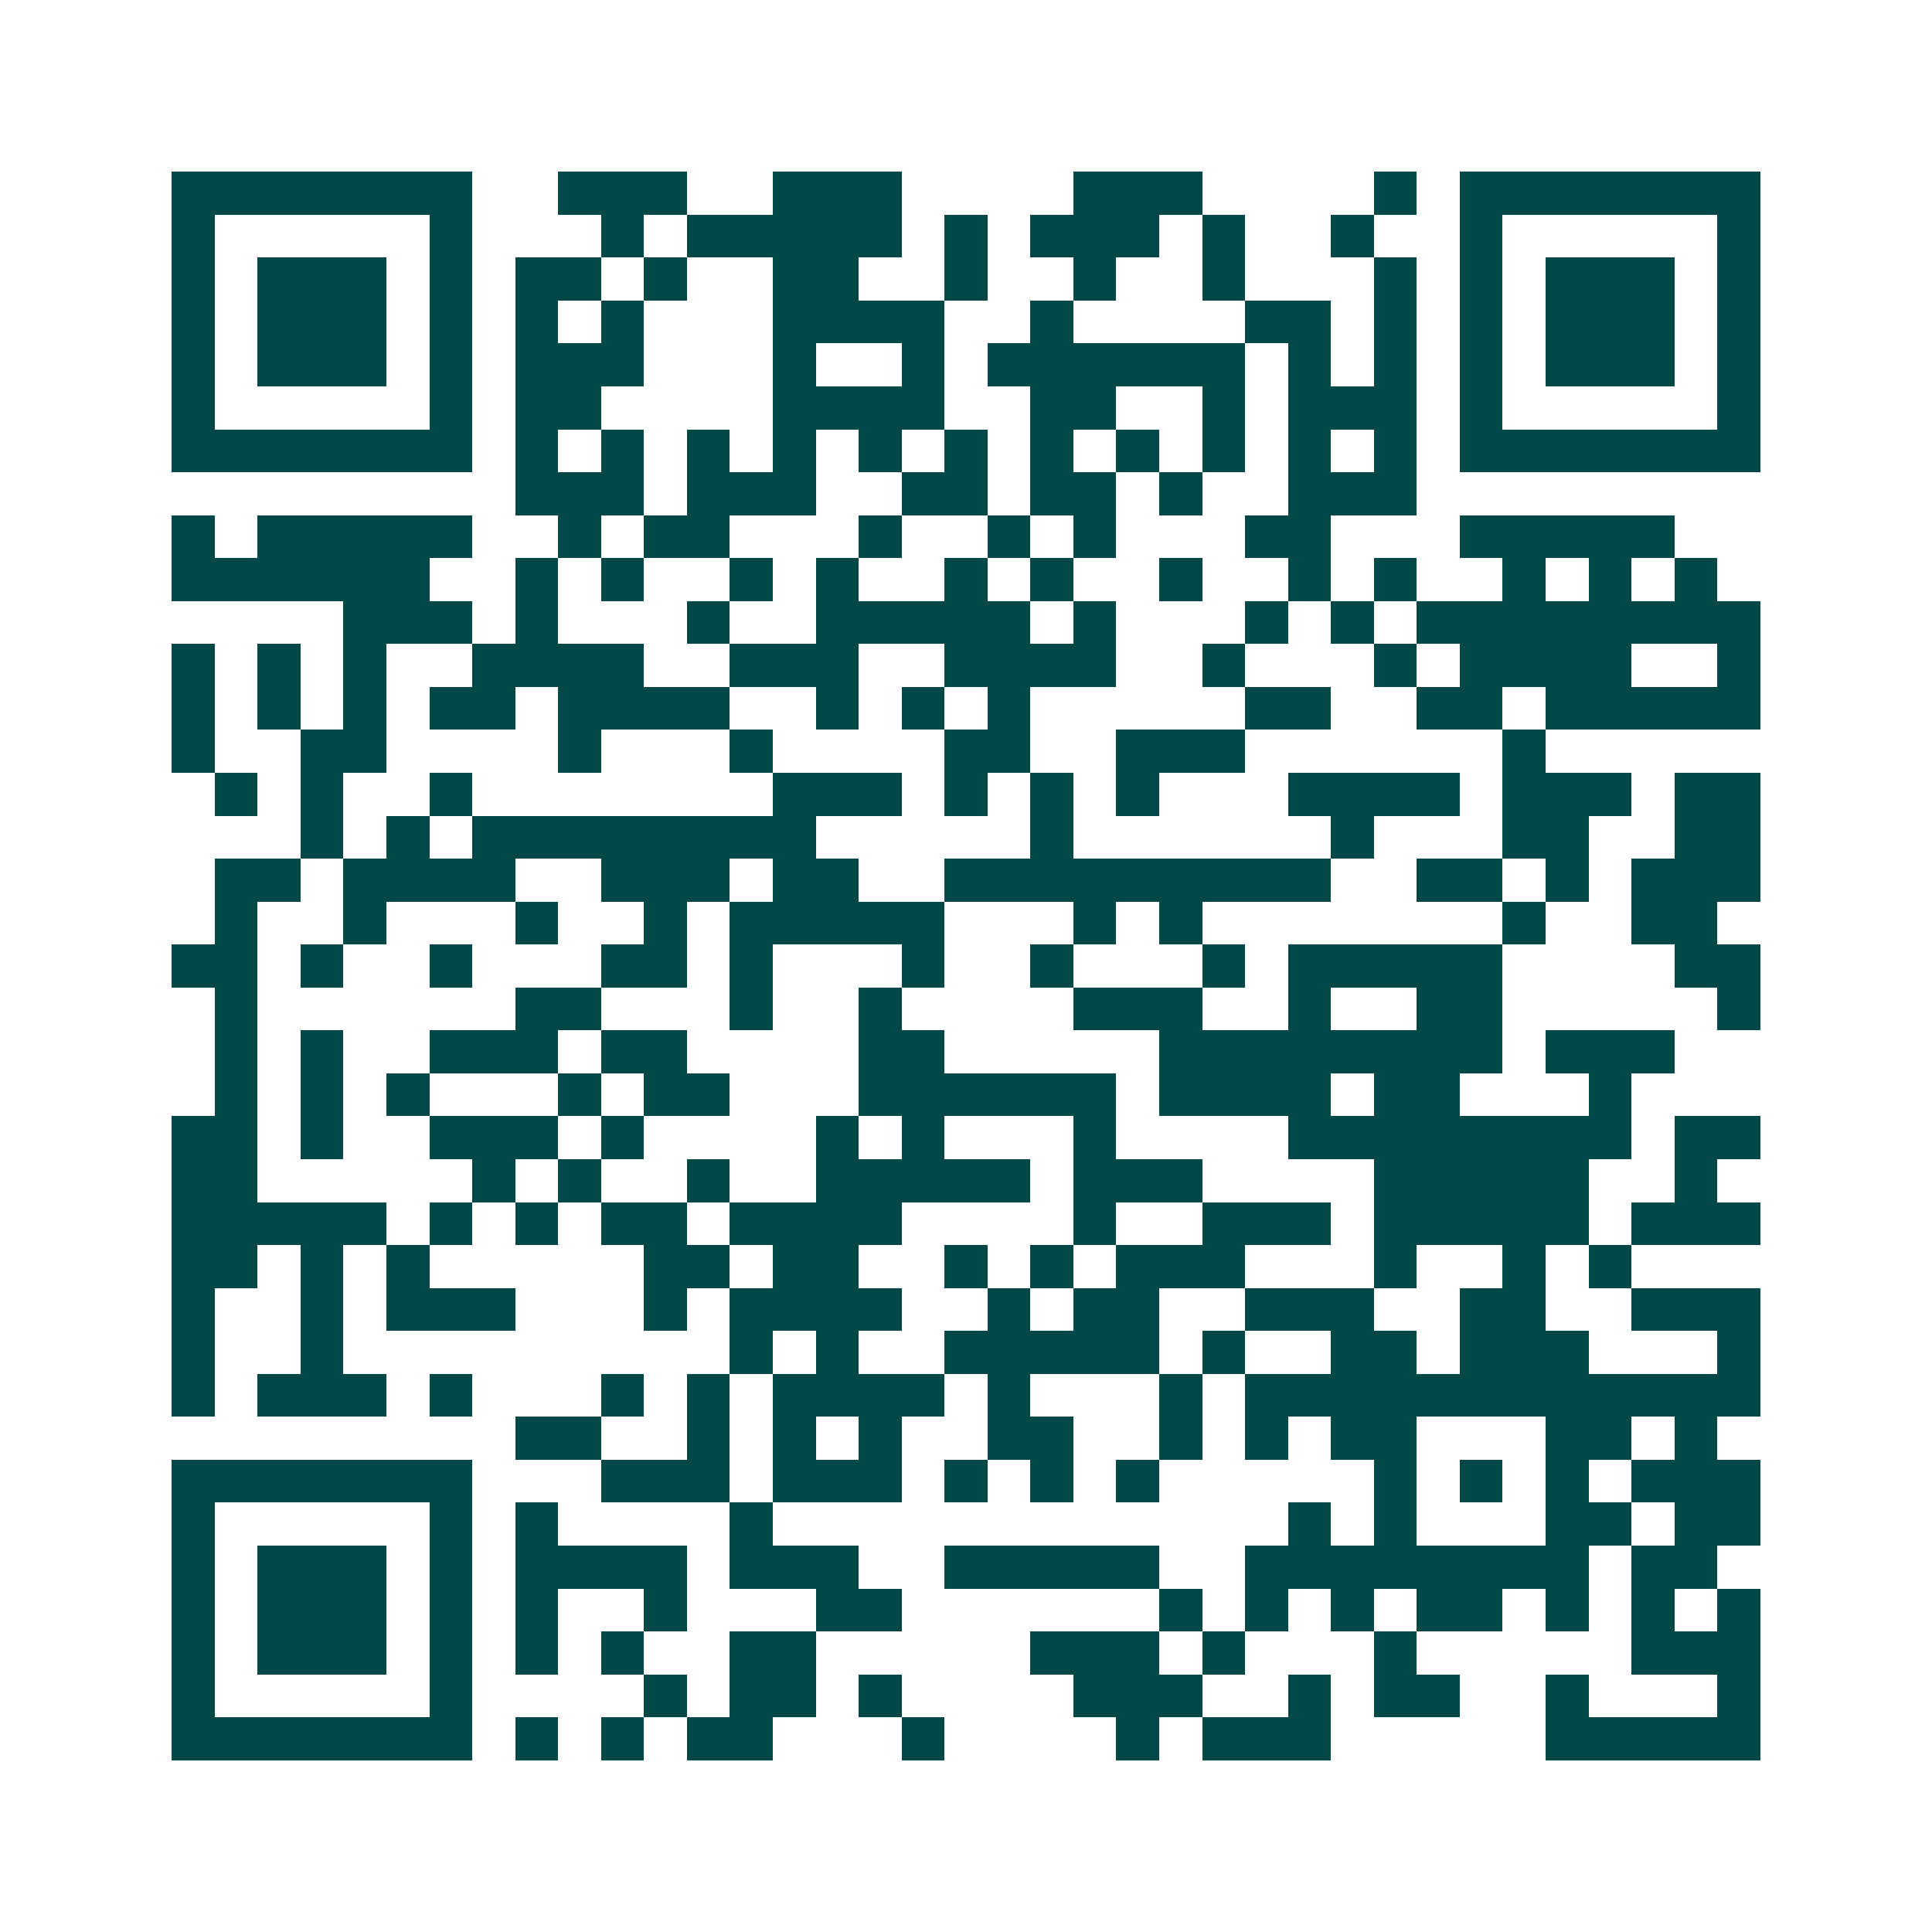 <svg xmlns="http://www.w3.org/2000/svg" width="200" height="200" viewBox="0 0 45 45" shape-rendering="crispEdges"><path fill="#ffffff" d="M0 0h45v45H0z"/><path stroke="#014847" d="M4 4.5h7m2 0h3m2 0h3m4 0h3m4 0h1m1 0h7M4 5.5h1m5 0h1m3 0h1m1 0h5m1 0h1m1 0h3m1 0h1m2 0h1m2 0h1m5 0h1M4 6.5h1m1 0h3m1 0h1m1 0h2m1 0h1m2 0h2m2 0h1m2 0h1m2 0h1m3 0h1m1 0h1m1 0h3m1 0h1M4 7.5h1m1 0h3m1 0h1m1 0h1m1 0h1m3 0h4m2 0h1m4 0h2m1 0h1m1 0h1m1 0h3m1 0h1M4 8.5h1m1 0h3m1 0h1m1 0h3m3 0h1m2 0h1m1 0h6m1 0h1m1 0h1m1 0h1m1 0h3m1 0h1M4 9.5h1m5 0h1m1 0h2m4 0h4m2 0h2m2 0h1m1 0h3m1 0h1m5 0h1M4 10.5h7m1 0h1m1 0h1m1 0h1m1 0h1m1 0h1m1 0h1m1 0h1m1 0h1m1 0h1m1 0h1m1 0h1m1 0h7M12 11.5h3m1 0h3m2 0h2m1 0h2m1 0h1m2 0h3M4 12.5h1m1 0h5m2 0h1m1 0h2m3 0h1m2 0h1m1 0h1m3 0h2m3 0h5M4 13.5h6m2 0h1m1 0h1m2 0h1m1 0h1m2 0h1m1 0h1m2 0h1m2 0h1m1 0h1m2 0h1m1 0h1m1 0h1M8 14.5h3m1 0h1m3 0h1m2 0h5m1 0h1m3 0h1m1 0h1m1 0h8M4 15.5h1m1 0h1m1 0h1m2 0h4m2 0h3m2 0h4m2 0h1m3 0h1m1 0h4m2 0h1M4 16.5h1m1 0h1m1 0h1m1 0h2m1 0h4m2 0h1m1 0h1m1 0h1m5 0h2m2 0h2m1 0h5M4 17.5h1m2 0h2m4 0h1m3 0h1m4 0h2m2 0h3m6 0h1M5 18.5h1m1 0h1m2 0h1m7 0h3m1 0h1m1 0h1m1 0h1m3 0h4m1 0h3m1 0h2M7 19.5h1m1 0h1m1 0h8m5 0h1m6 0h1m3 0h2m2 0h2M5 20.5h2m1 0h4m2 0h3m1 0h2m2 0h9m2 0h2m1 0h1m1 0h3M5 21.5h1m2 0h1m3 0h1m2 0h1m1 0h5m3 0h1m1 0h1m7 0h1m2 0h2M4 22.5h2m1 0h1m2 0h1m3 0h2m1 0h1m3 0h1m2 0h1m3 0h1m1 0h5m4 0h2M5 23.5h1m6 0h2m3 0h1m2 0h1m4 0h3m2 0h1m2 0h2m5 0h1M5 24.5h1m1 0h1m2 0h3m1 0h2m4 0h2m5 0h8m1 0h3M5 25.5h1m1 0h1m1 0h1m3 0h1m1 0h2m3 0h6m1 0h4m1 0h2m3 0h1M4 26.5h2m1 0h1m2 0h3m1 0h1m4 0h1m1 0h1m3 0h1m4 0h8m1 0h2M4 27.5h2m5 0h1m1 0h1m2 0h1m2 0h5m1 0h3m4 0h5m2 0h1M4 28.5h5m1 0h1m1 0h1m1 0h2m1 0h4m4 0h1m2 0h3m1 0h5m1 0h3M4 29.5h2m1 0h1m1 0h1m5 0h2m1 0h2m2 0h1m1 0h1m1 0h3m3 0h1m2 0h1m1 0h1M4 30.5h1m2 0h1m1 0h3m3 0h1m1 0h4m2 0h1m1 0h2m2 0h3m2 0h2m2 0h3M4 31.5h1m2 0h1m9 0h1m1 0h1m2 0h5m1 0h1m2 0h2m1 0h3m3 0h1M4 32.5h1m1 0h3m1 0h1m3 0h1m1 0h1m1 0h4m1 0h1m3 0h1m1 0h12M12 33.5h2m2 0h1m1 0h1m1 0h1m2 0h2m2 0h1m1 0h1m1 0h2m3 0h2m1 0h1M4 34.5h7m3 0h3m1 0h3m1 0h1m1 0h1m1 0h1m5 0h1m1 0h1m1 0h1m1 0h3M4 35.5h1m5 0h1m1 0h1m4 0h1m12 0h1m1 0h1m3 0h2m1 0h2M4 36.5h1m1 0h3m1 0h1m1 0h4m1 0h3m2 0h5m2 0h8m1 0h2M4 37.5h1m1 0h3m1 0h1m1 0h1m2 0h1m3 0h2m6 0h1m1 0h1m1 0h1m1 0h2m1 0h1m1 0h1m1 0h1M4 38.5h1m1 0h3m1 0h1m1 0h1m1 0h1m2 0h2m5 0h3m1 0h1m3 0h1m5 0h3M4 39.5h1m5 0h1m4 0h1m1 0h2m1 0h1m4 0h3m2 0h1m1 0h2m2 0h1m3 0h1M4 40.5h7m1 0h1m1 0h1m1 0h2m3 0h1m4 0h1m1 0h3m5 0h5"/></svg>
